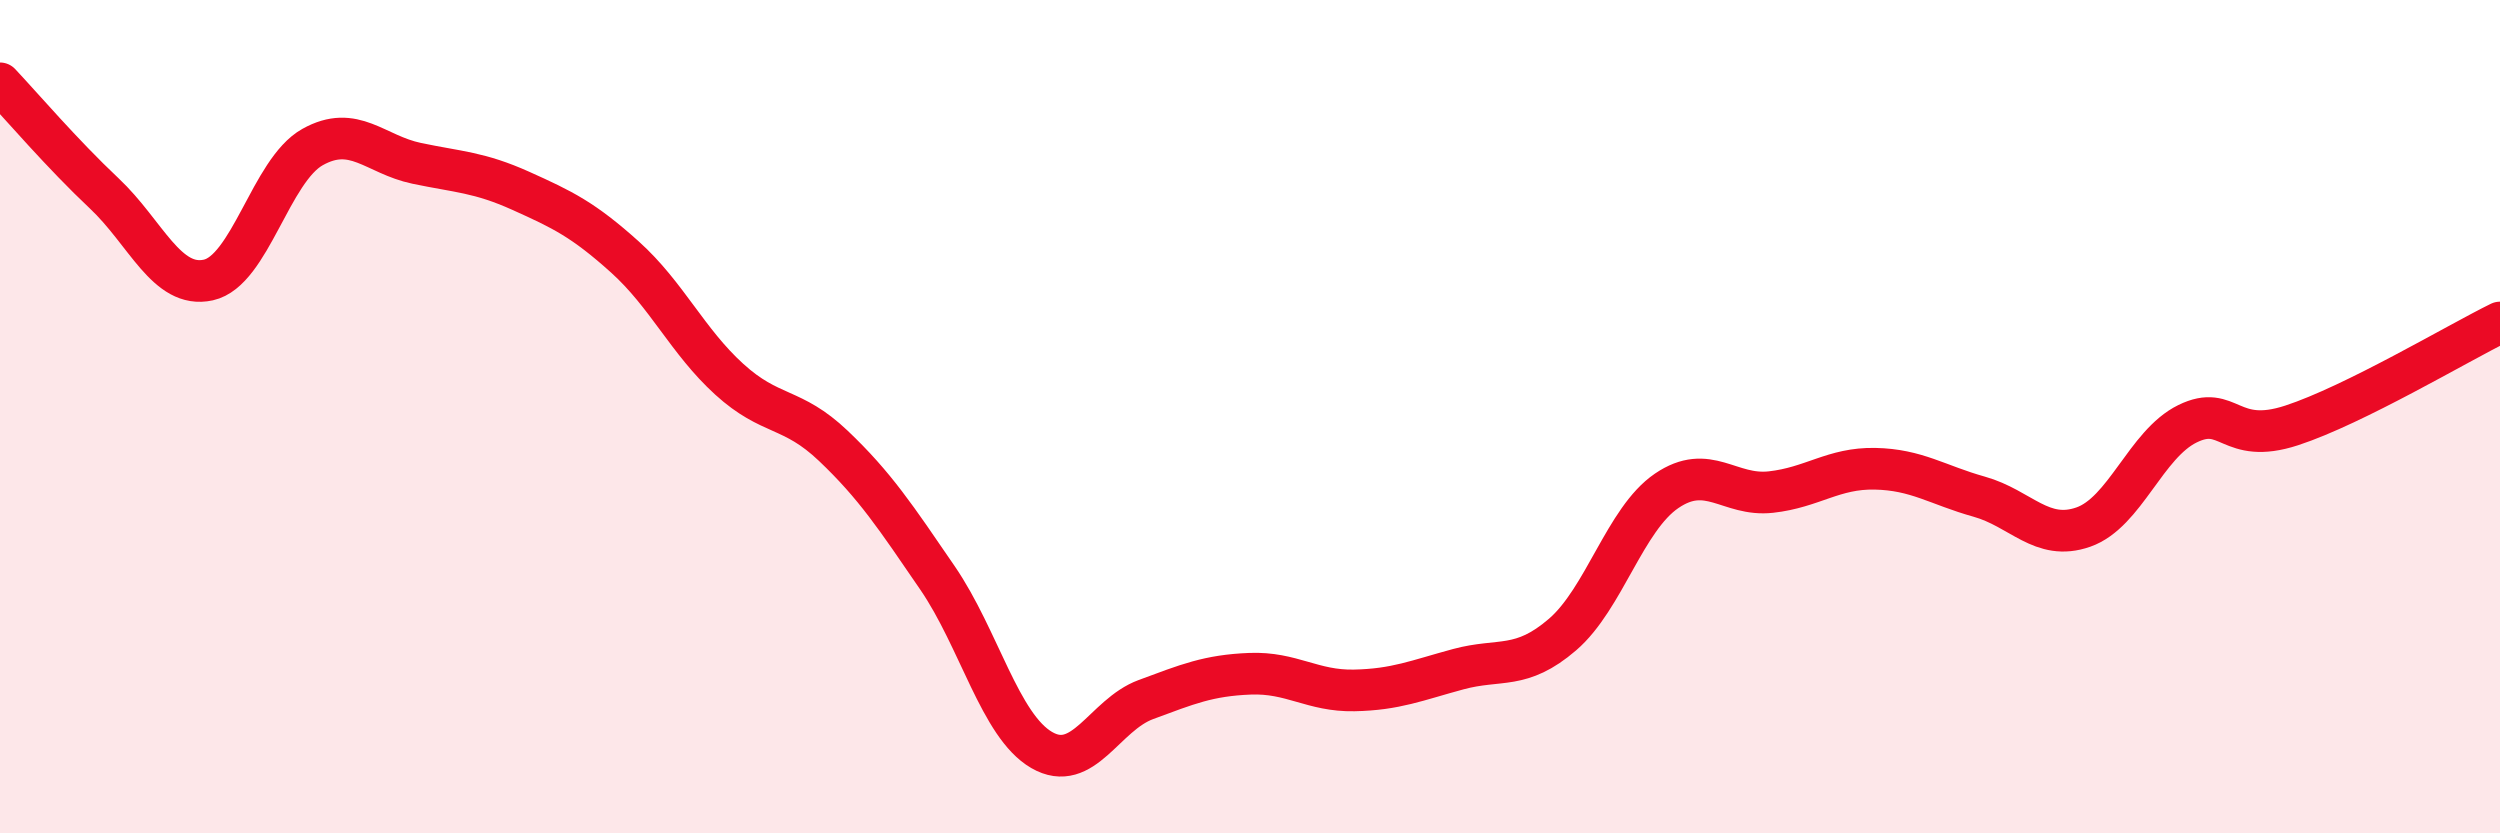 
    <svg width="60" height="20" viewBox="0 0 60 20" xmlns="http://www.w3.org/2000/svg">
      <path
        d="M 0,2 C 0.5,2.53 1.5,3.7 2.5,4.64 C 3.5,5.58 4,6.94 5,6.72 C 6,6.5 6.5,4.09 7.5,3.53 C 8.5,2.97 9,3.71 10,3.92 C 11,4.13 11.5,4.13 12.5,4.58 C 13.5,5.03 14,5.27 15,6.17 C 16,7.07 16.5,8.19 17.5,9.1 C 18.5,10.01 19,9.75 20,10.7 C 21,11.65 21.5,12.41 22.5,13.87 C 23.5,15.33 24,17.42 25,18 C 26,18.58 26.5,17.16 27.5,16.79 C 28.5,16.42 29,16.21 30,16.17 C 31,16.13 31.5,16.59 32.5,16.57 C 33.5,16.55 34,16.33 35,16.06 C 36,15.79 36.5,16.09 37.5,15.23 C 38.5,14.37 39,12.46 40,11.78 C 41,11.1 41.5,11.92 42.5,11.81 C 43.5,11.7 44,11.23 45,11.25 C 46,11.27 46.5,11.64 47.5,11.92 C 48.5,12.2 49,13 50,12.65 C 51,12.3 51.5,10.66 52.5,10.17 C 53.5,9.68 53.5,10.7 55,10.21 C 56.5,9.72 59,8.23 60,7.74L60 20L0 20Z"
        fill="#EB0A25"
        opacity="0.1"
        stroke-linecap="round"
        stroke-linejoin="round"
      />
      <path
        d="M 0,2 C 0.5,2.53 1.5,3.7 2.5,4.64 C 3.5,5.58 4,6.94 5,6.72 C 6,6.5 6.5,4.09 7.5,3.53 C 8.5,2.97 9,3.71 10,3.92 C 11,4.13 11.5,4.13 12.5,4.58 C 13.5,5.03 14,5.27 15,6.17 C 16,7.07 16.5,8.19 17.5,9.1 C 18.5,10.01 19,9.75 20,10.7 C 21,11.65 21.5,12.41 22.5,13.87 C 23.5,15.33 24,17.42 25,18 C 26,18.58 26.5,17.16 27.5,16.79 C 28.5,16.42 29,16.21 30,16.17 C 31,16.13 31.5,16.59 32.5,16.57 C 33.5,16.55 34,16.33 35,16.06 C 36,15.79 36.5,16.09 37.5,15.23 C 38.5,14.37 39,12.46 40,11.78 C 41,11.1 41.5,11.92 42.5,11.81 C 43.5,11.7 44,11.23 45,11.25 C 46,11.27 46.5,11.64 47.5,11.92 C 48.5,12.2 49,13 50,12.65 C 51,12.3 51.5,10.66 52.5,10.17 C 53.5,9.68 53.5,10.7 55,10.21 C 56.5,9.72 59,8.23 60,7.74"
        stroke="#EB0A25"
        stroke-width="1"
        fill="none"
        stroke-linecap="round"
        stroke-linejoin="round"
      />
    </svg>
  